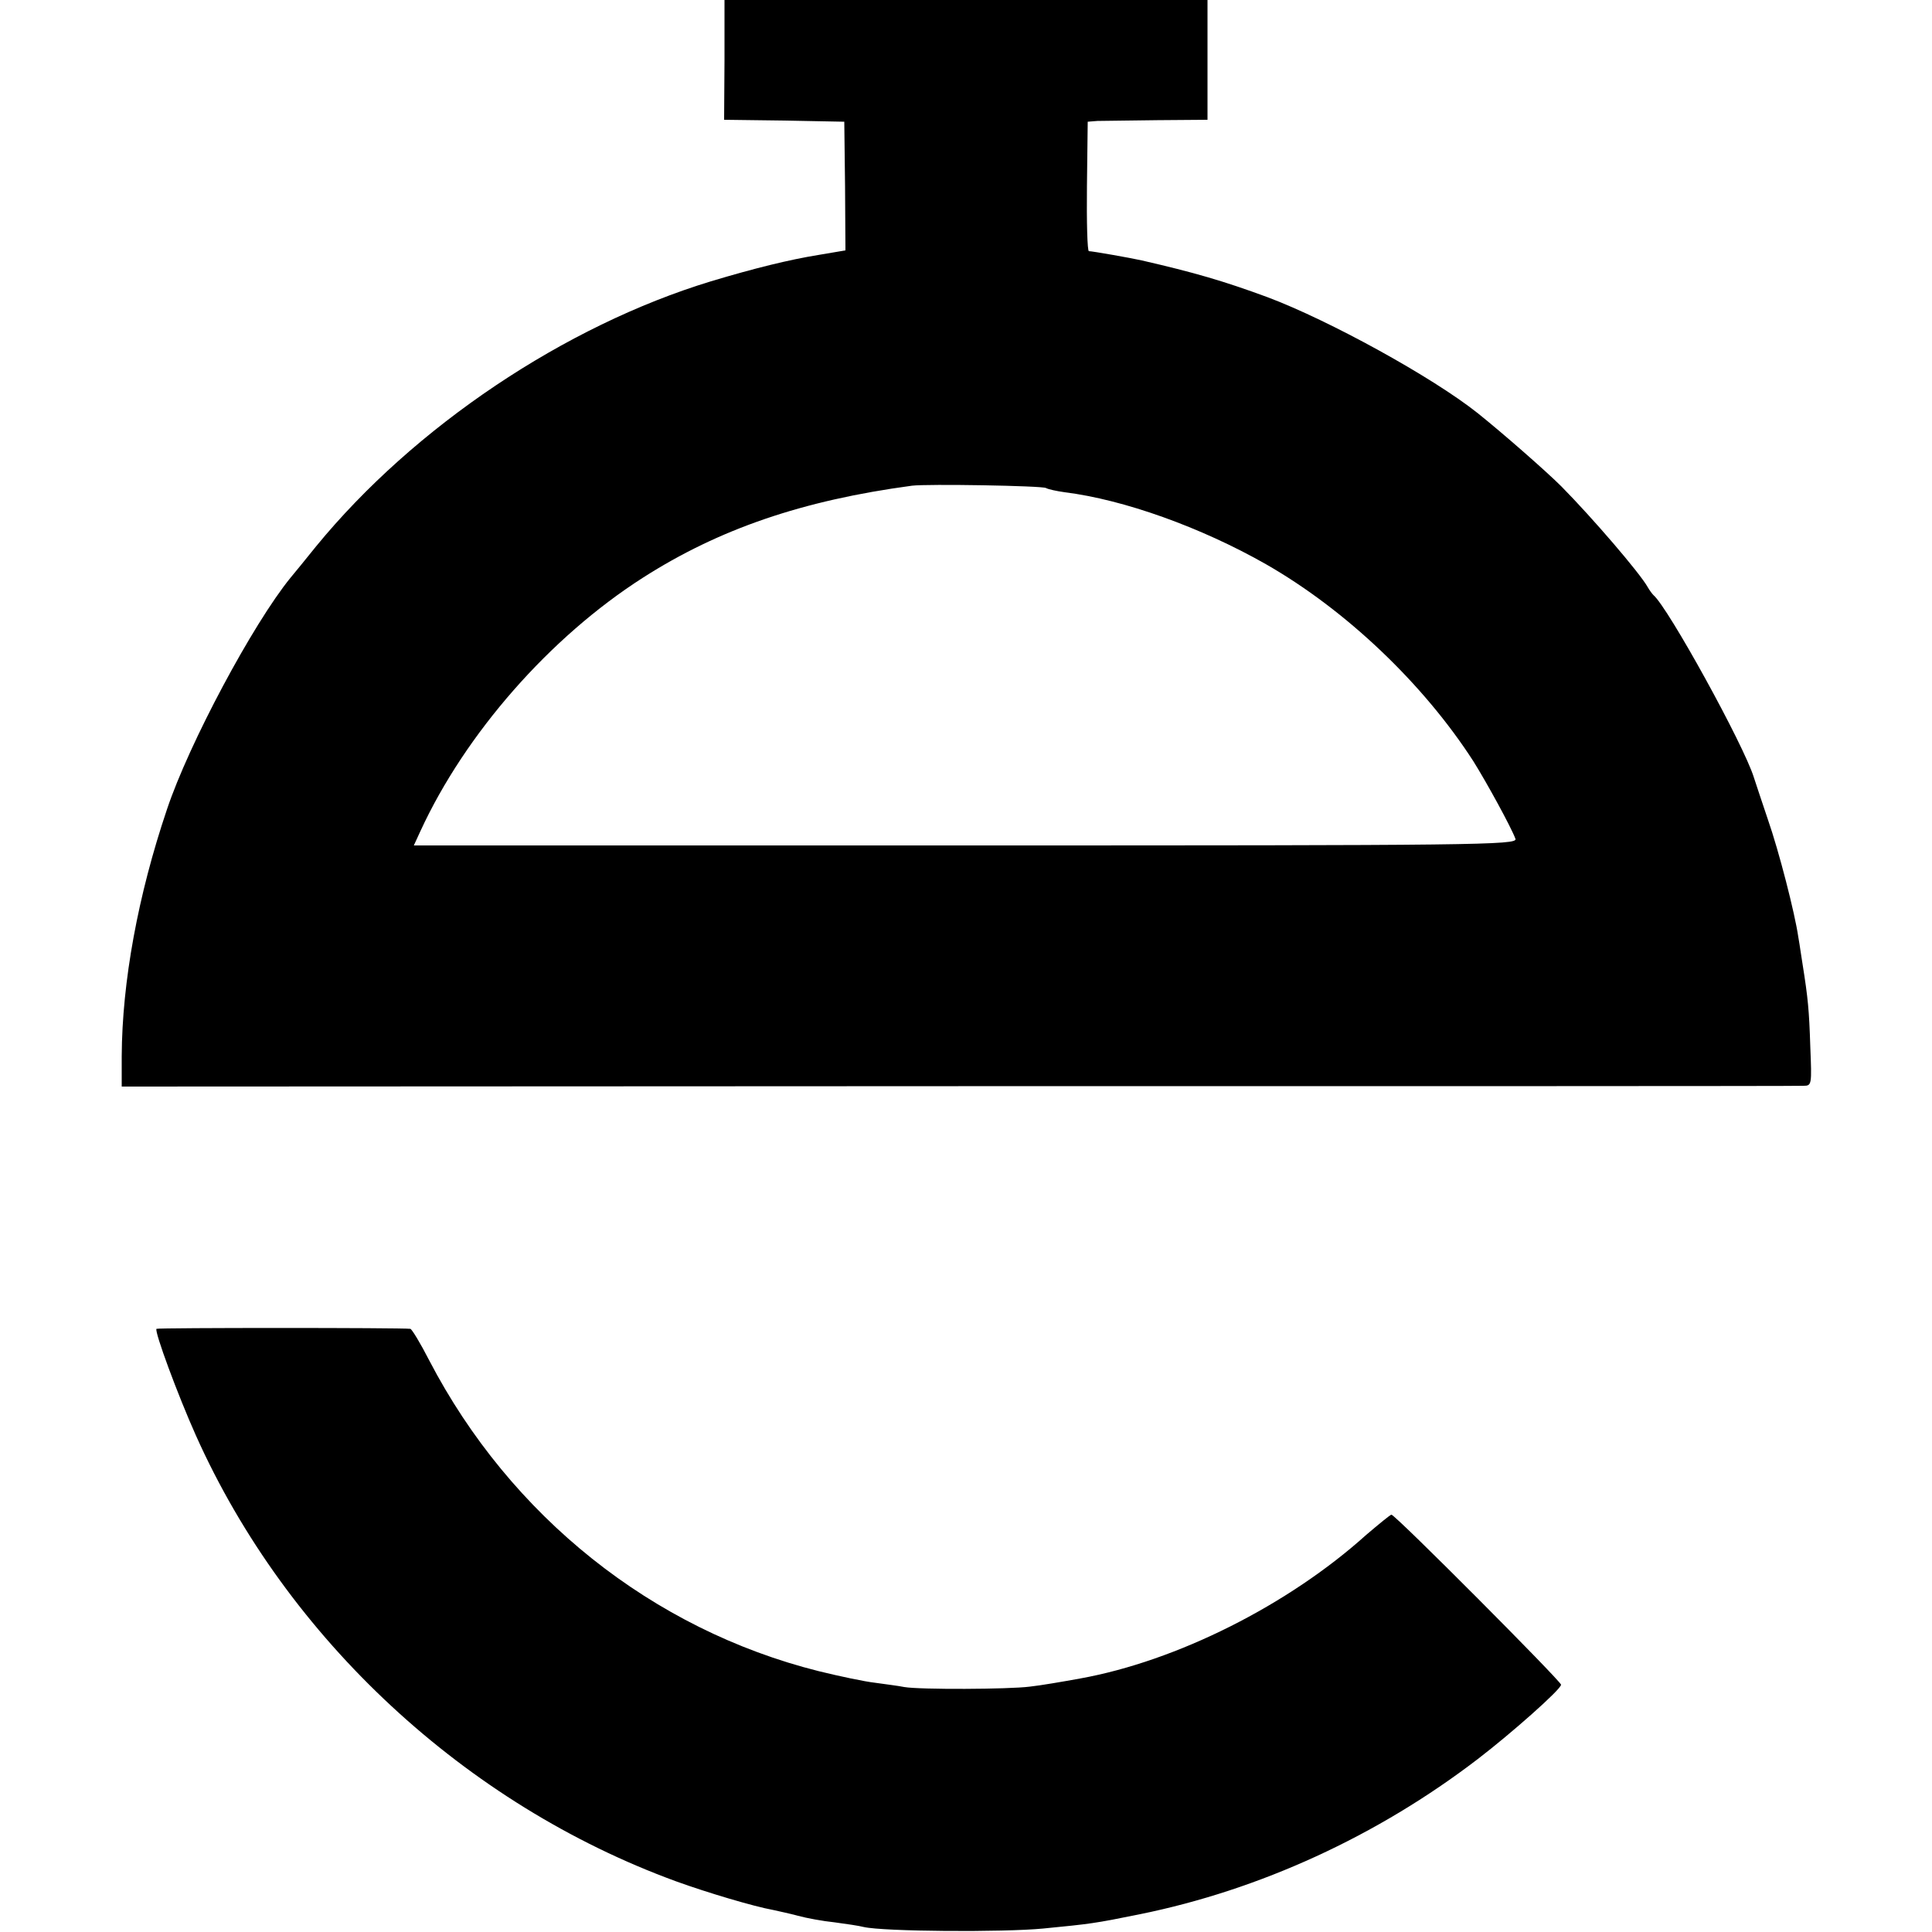 <?xml version="1.0" standalone="no"?>
<!DOCTYPE svg PUBLIC "-//W3C//DTD SVG 20010904//EN"
 "http://www.w3.org/TR/2001/REC-SVG-20010904/DTD/svg10.dtd">
<svg version="1.0" xmlns="http://www.w3.org/2000/svg"
 width="500pt" height="500pt" viewBox="0 0 500 500"
 preserveAspectRatio="xMidYMid meet">
<g transform="translate(0,500) scale(0.1,-0.1)"
fill="#000000" stroke="none">
<path d="M1875 4845 l-1 -155 156 -2 155 -3 2 -167 1 -166 -71 -12 c-74 -12
-164 -34 -277 -68 -378 -115 -768 -376 -1022 -686 -27 -34 -57 -70 -66 -81
-97 -119 -263 -429 -320 -600 -75 -222 -116 -446 -117 -638 l0 -79 2165 1
c1191 0 2175 0 2187 1 22 0 22 2 18 102 -3 94 -6 125 -20 213 -3 17 -7 48 -11
70 -9 62 -50 222 -79 305 -14 41 -30 90 -36 108 -26 84 -222 440 -260 472 -3
3 -10 12 -15 21 -21 37 -143 179 -223 260 -39 39 -152 138 -217 190 -117 93
-384 240 -544 300 -114 42 -190 64 -325 95 -26 6 -128 24 -137 24 -4 0 -6 75
-5 168 l2 167 25 2 c14 0 84 1 155 2 l130 1 0 155 0 155 -625 0 -625 0 0 -155z
m832 -1108 c5 -3 27 -8 49 -11 152 -19 351 -90 520 -186 208 -119 408 -310
537 -510 35 -56 98 -171 109 -201 6 -16 -103 -17 -1422 -17 l-1429 0 17 37
c116 252 335 502 576 656 197 126 413 200 696 238 39 5 337 0 347 -6z"/>
<path d="M405 1561 c-6 -6 55 -171 102 -276 236 -527 698 -955 1243 -1154 80
-29 201 -65 251 -74 13 -3 42 -9 64 -15 22 -6 65 -14 95 -17 30 -4 64 -9 75
-12 52 -12 362 -14 465 -4 122 12 132 13 250 37 310 63 614 202 875 402 86 66
215 180 215 192 0 9 -429 440 -439 440 -3 0 -32 -24 -65 -52 -202 -182 -491
-327 -741 -372 -44 -8 -102 -18 -130 -21 -54 -7 -285 -8 -325 -1 -14 3 -47 7
-75 11 -27 3 -93 17 -146 30 -431 108 -798 401 -1008 804 -23 45 -45 81 -49
82 -24 3 -654 3 -657 0z"/>
</g>
</svg>
